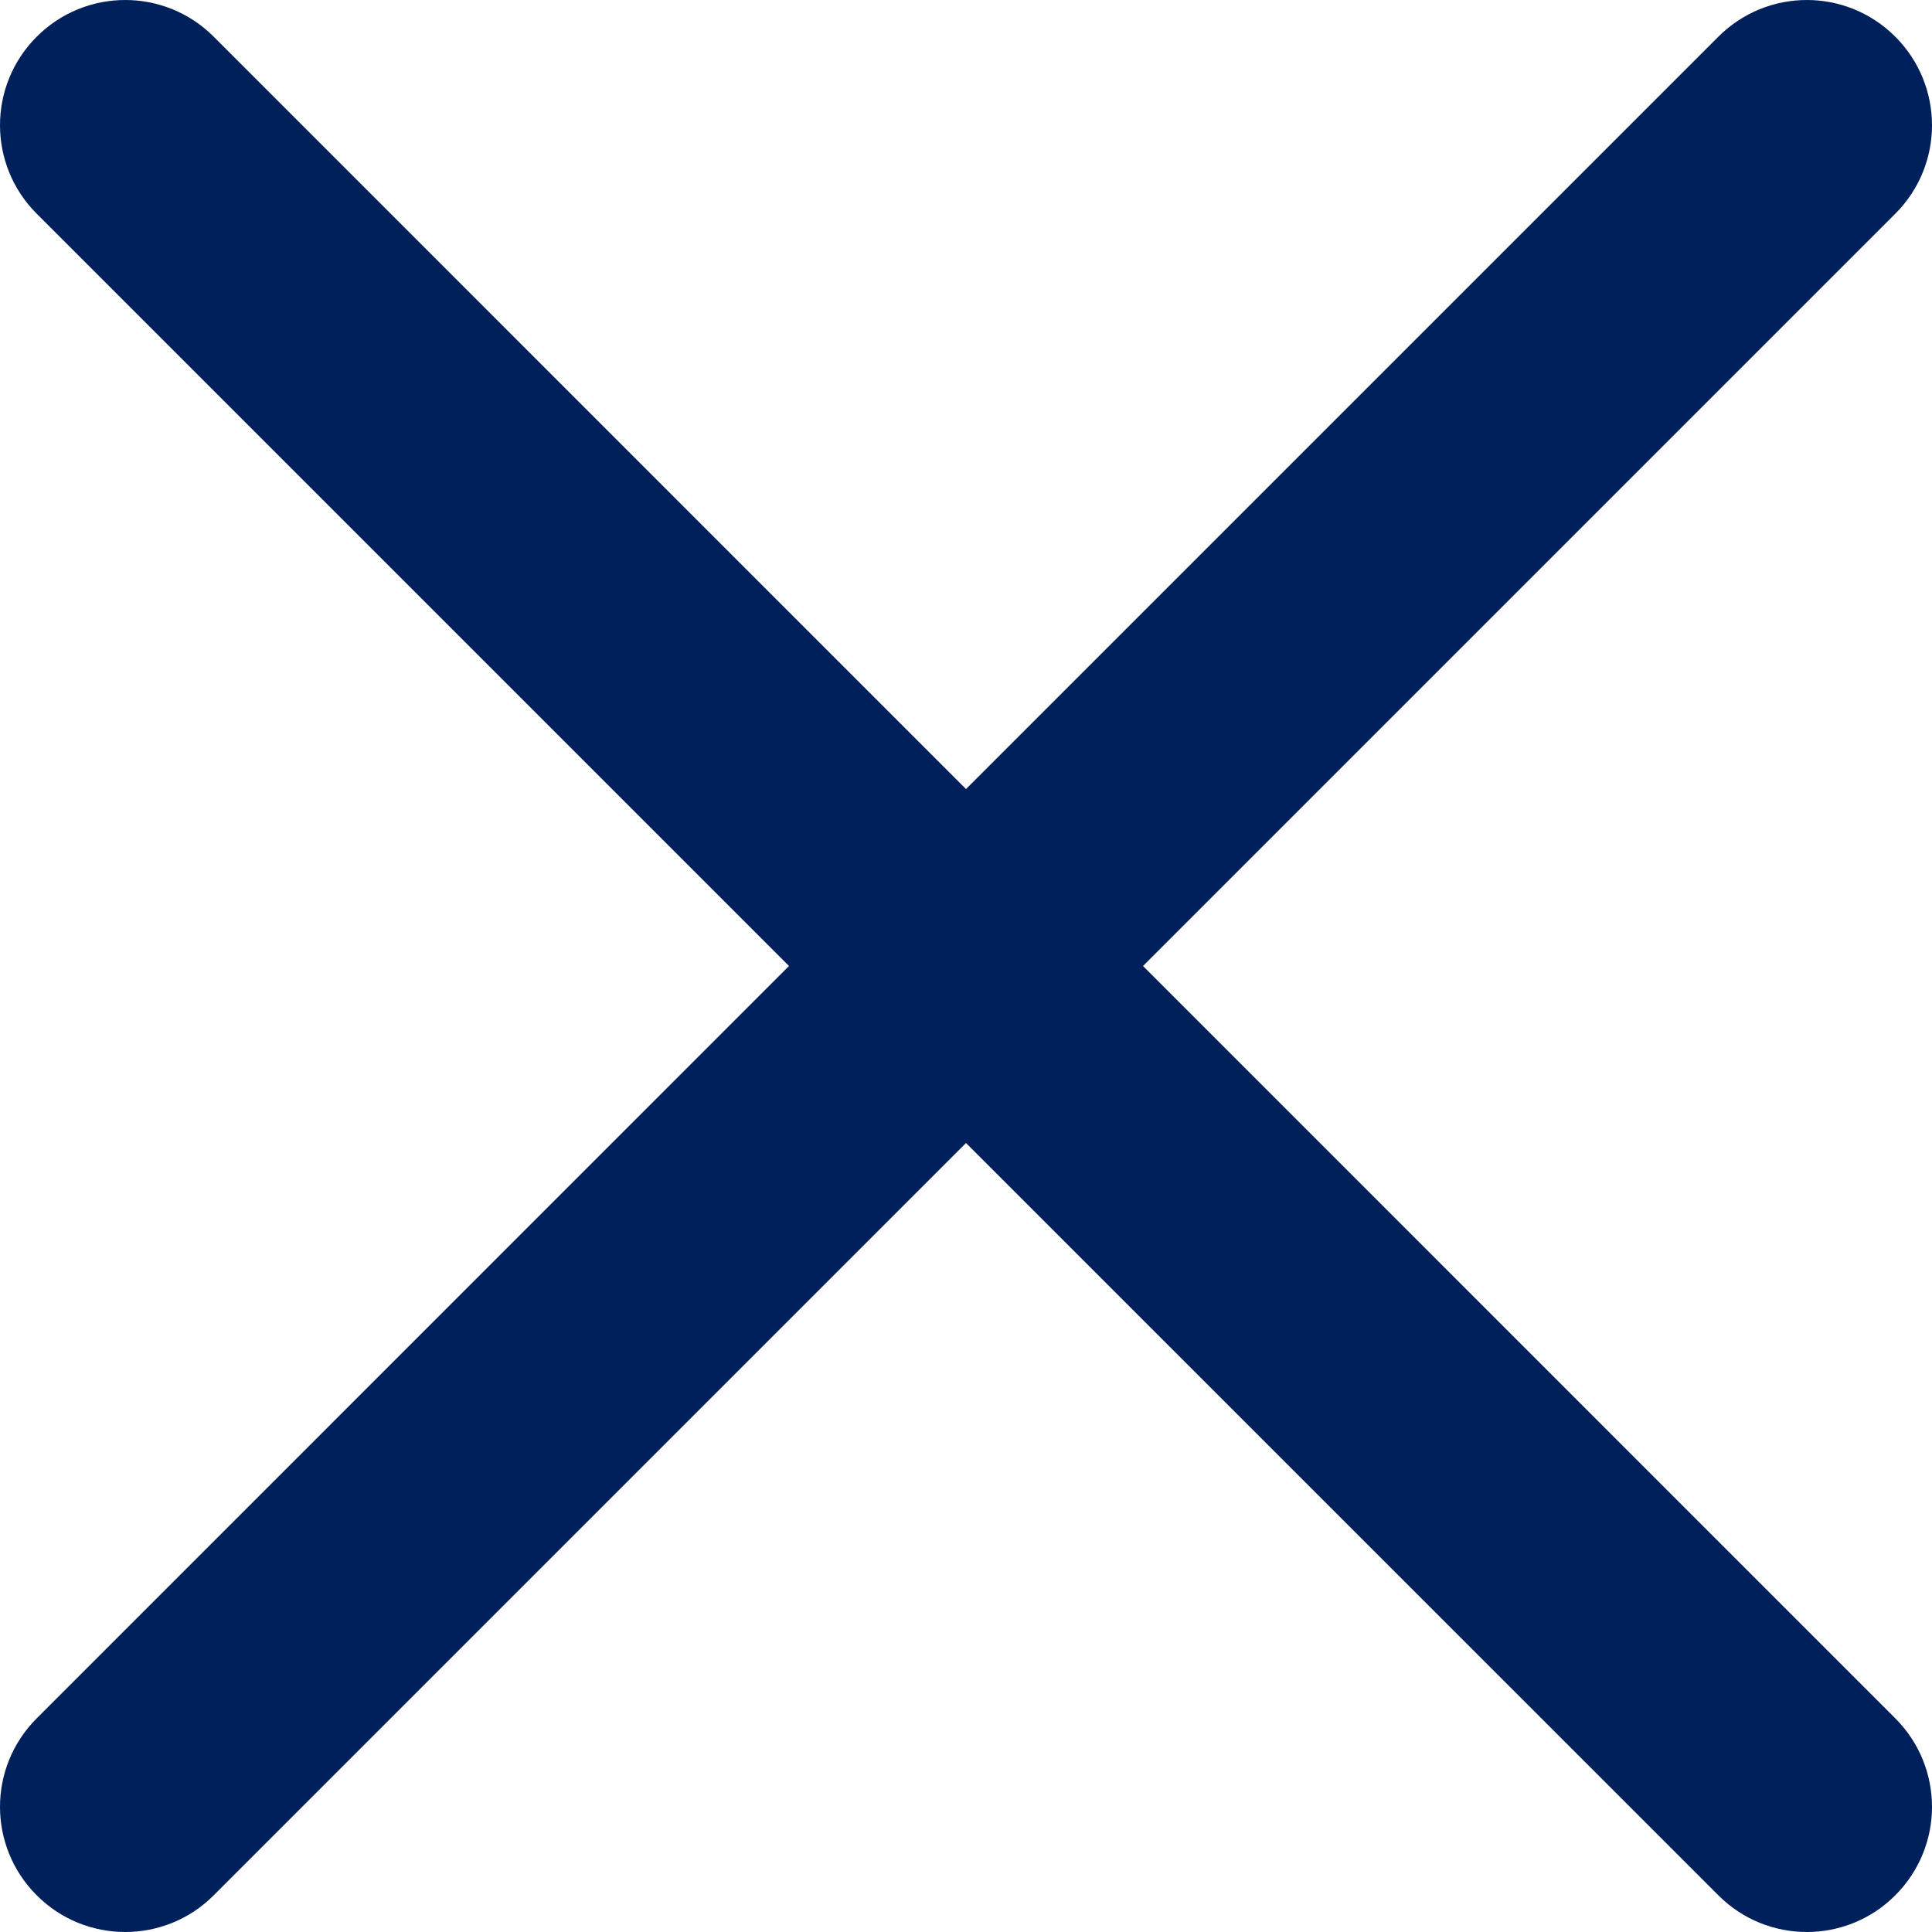 <svg width="24" height="24" viewBox="0 0 24 24" fill="none" xmlns="http://www.w3.org/2000/svg">
<g clip-path="url(#clip0_63_2)">
<path d="M14.199 12L23.544 2.655C24.152 2.047 24.152 1.064 23.544 0.456C22.936 -0.152 21.954 -0.152 21.346 0.456L12 9.802L2.655 0.456C2.047 -0.152 1.064 -0.152 0.456 0.456C-0.152 1.064 -0.152 2.047 0.456 2.655L9.801 12L0.456 21.346C-0.152 21.954 -0.152 22.936 0.456 23.544C0.759 23.848 1.157 24 1.555 24C1.954 24 2.352 23.848 2.655 23.544L12 14.199L21.346 23.544C21.649 23.848 22.047 24 22.445 24C22.843 24 23.241 23.848 23.544 23.544C24.152 22.936 24.152 21.954 23.544 21.346L14.199 12Z" fill="#00205B"/>
</g>
<defs>
<clipPath id="clip0_63_2">
<rect width="24" height="24" fill="white"/>
</clipPath>
</defs>
</svg>
